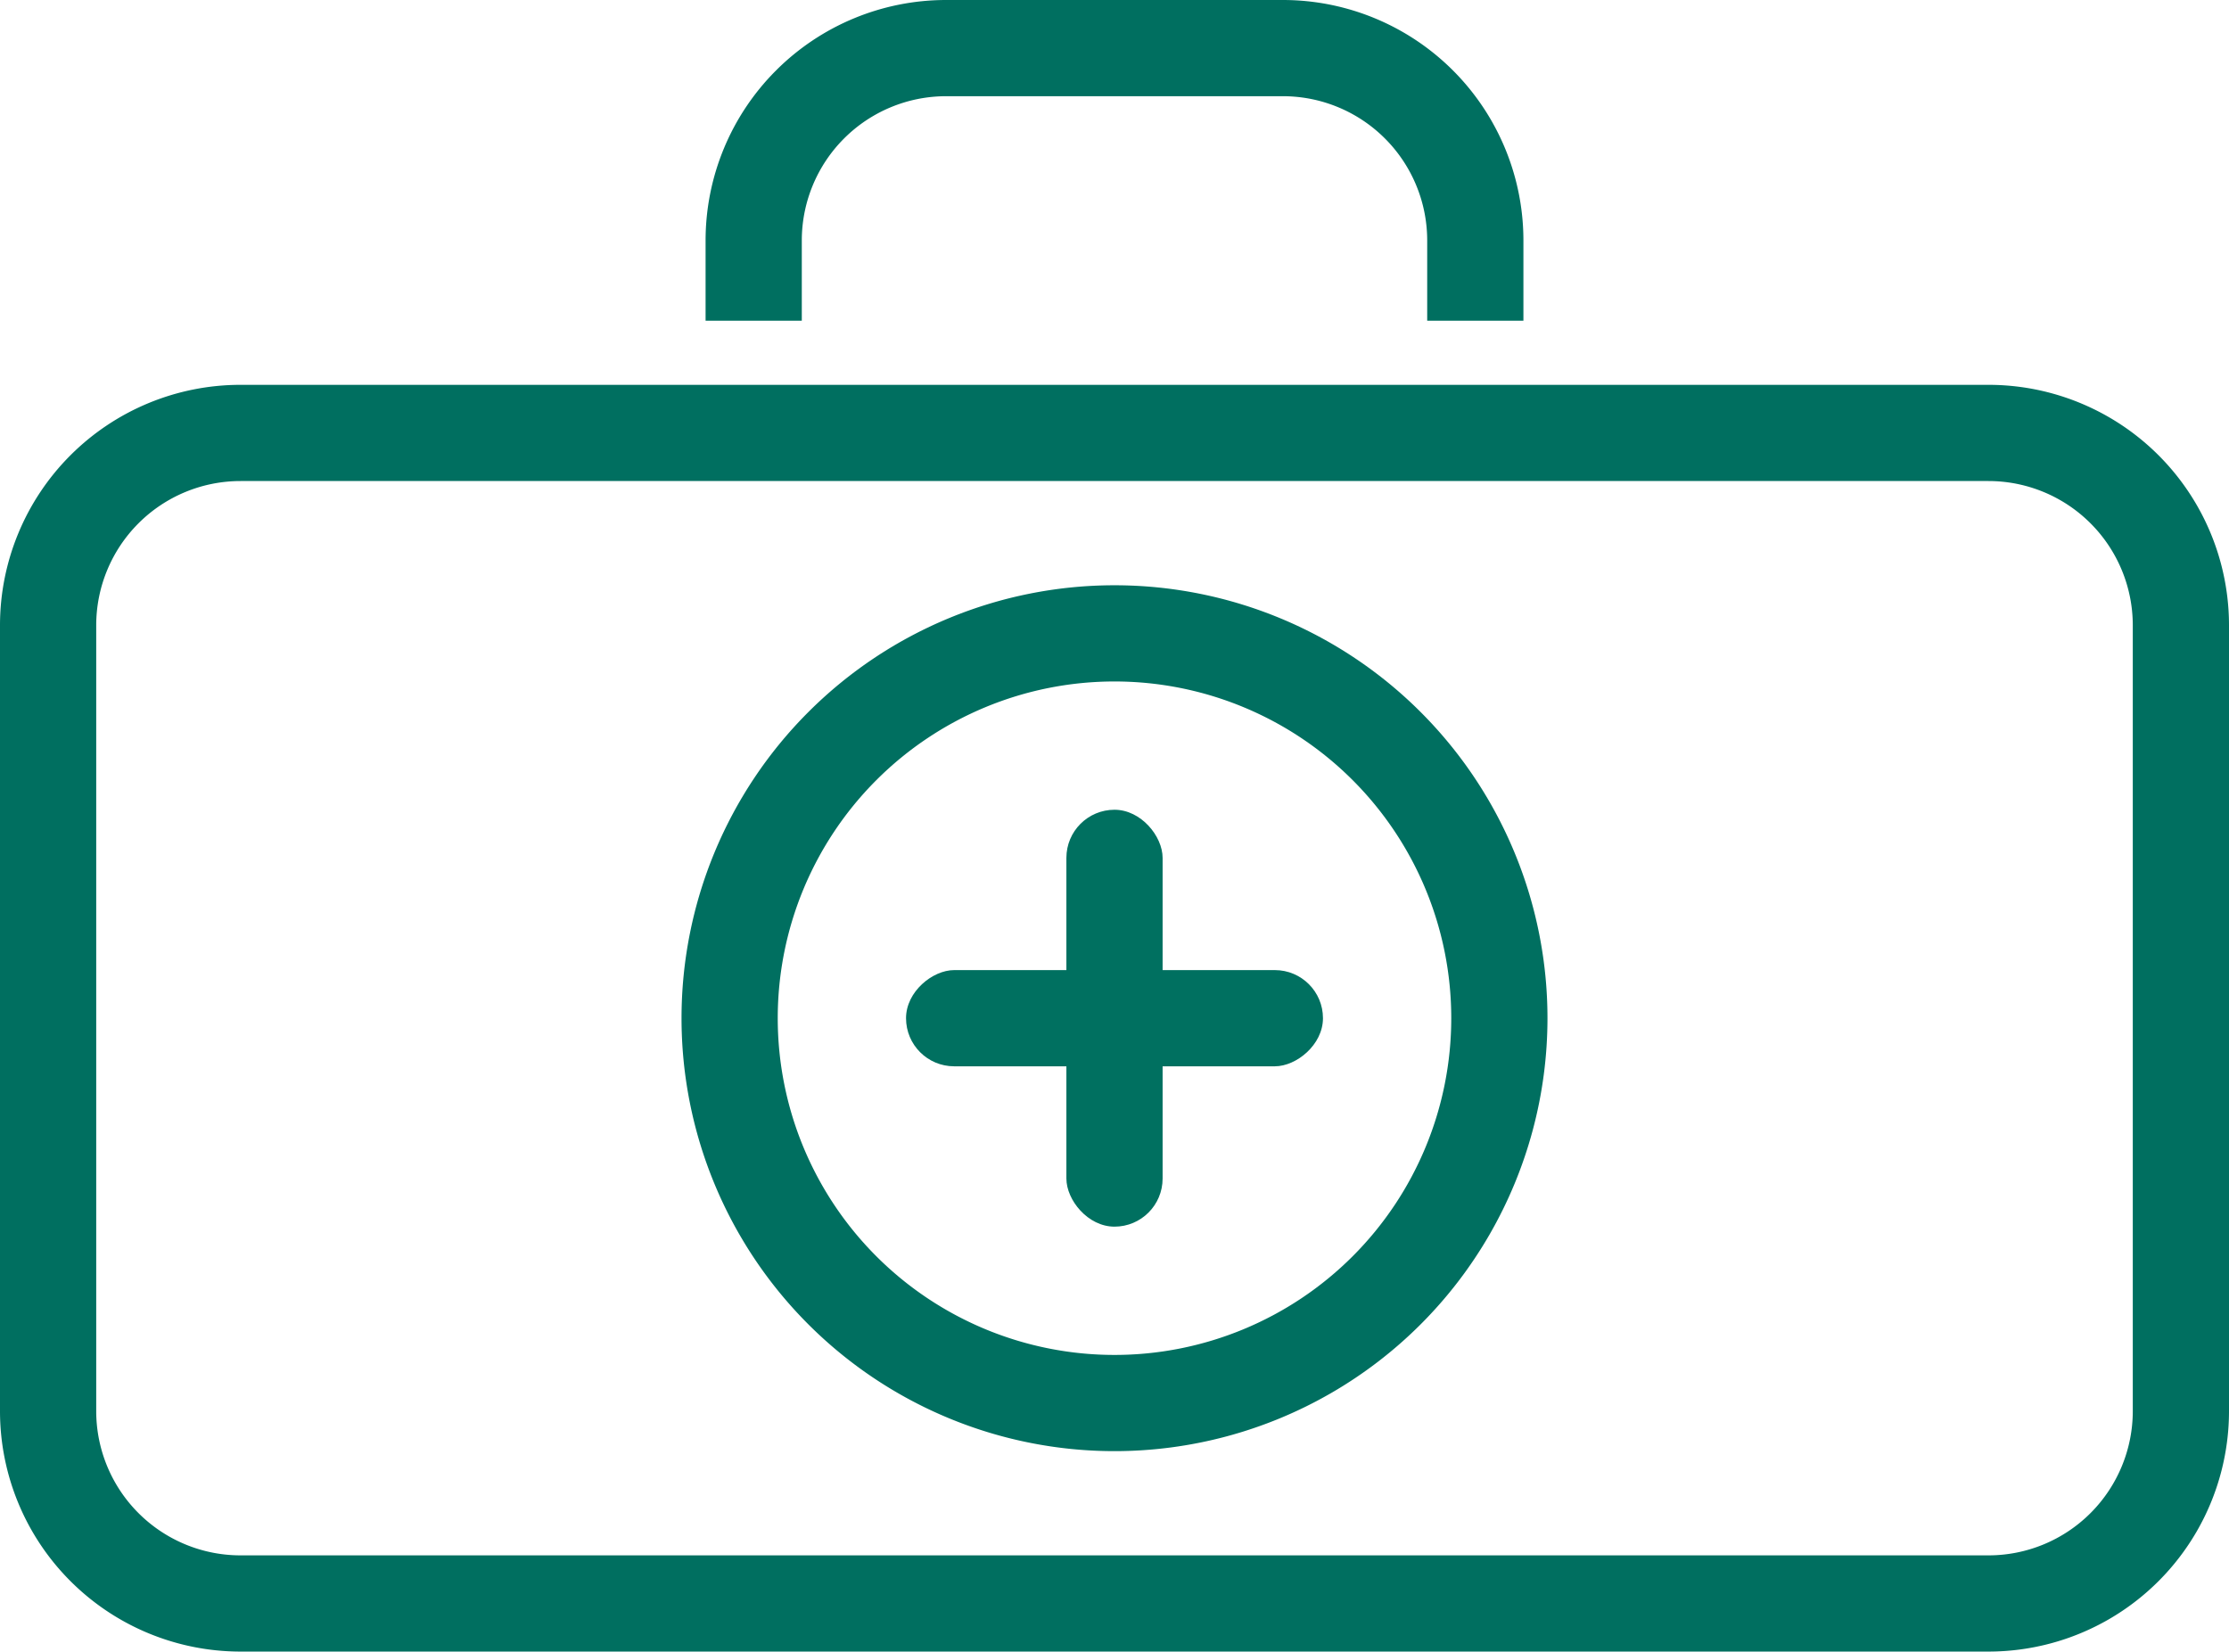 <svg id="Layer_1" data-name="Layer 1" xmlns="http://www.w3.org/2000/svg" viewBox="0 0 139 103"><defs><style>.cls-1{fill:#006f60;}.cls-2{fill:#007060;}</style></defs><title>dme</title><path class="cls-1" d="M124,103H15A15,15,0,0,1,0,88V39A15,15,0,0,1,15,24H124a15,15,0,0,1,15,15V88A15,15,0,0,1,124,103ZM15,30a9,9,0,0,0-9,9V88a9,9,0,0,0,9,9H124a9,9,0,0,0,9-9V39a9,9,0,0,0-9-9Z"/><rect class="cls-2" x="66.5" y="50.5" width="6" height="26" rx="3" ry="3"/><rect class="cls-2" x="66.5" y="50.5" width="6" height="26" rx="3" ry="3" transform="translate(133 -6) rotate(90)"/><path class="cls-1" d="M69.5,90.5a27,27,0,1,1,27-27A27,27,0,0,1,69.5,90.5Zm0-48a21,21,0,1,0,21,21A21,21,0,0,0,69.5,42.5Z"/><path class="cls-1" d="M50,20V15a9,9,0,0,1,9-9H80a9,9,0,0,1,9,9v5h6V15A15,15,0,0,0,80,0H59A15,15,0,0,0,44,15v5Z"/></svg>